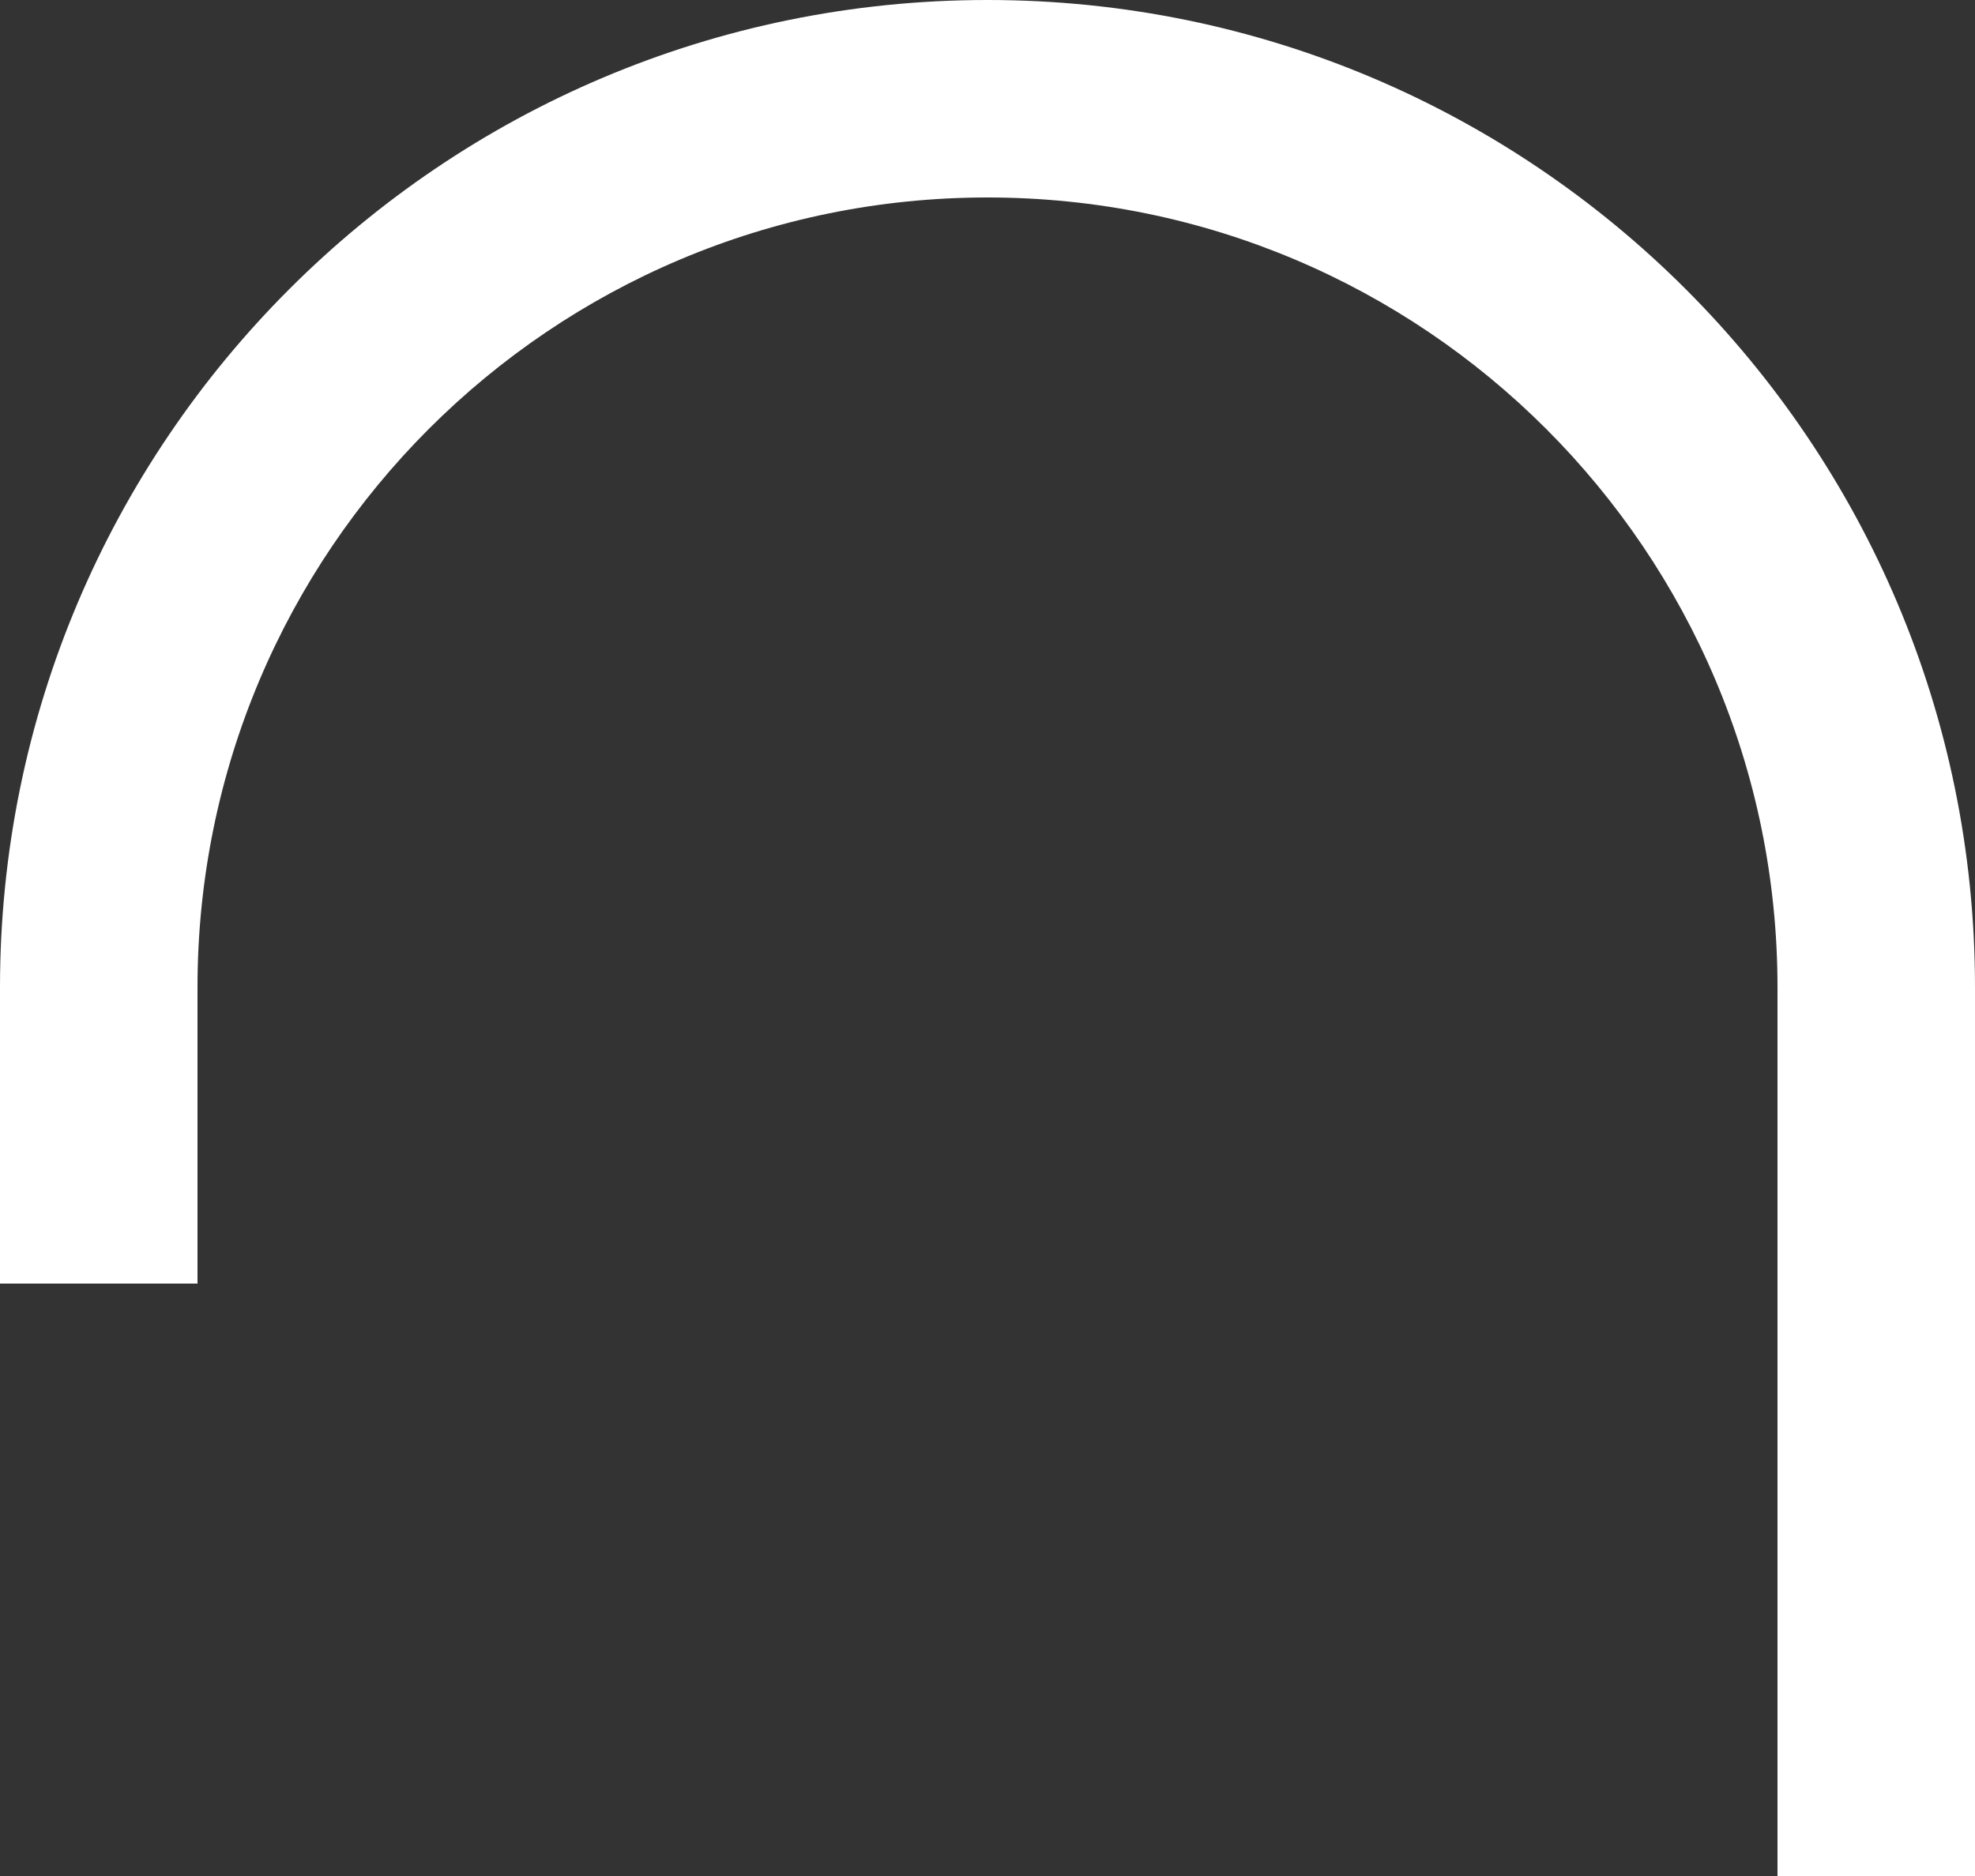 <?xml version="1.0" encoding="UTF-8"?> <svg xmlns="http://www.w3.org/2000/svg" width="20" height="19" viewBox="0 0 20 19" fill="none"><rect x="0" y="0" width="20" height="19" fill="#333333" stroke="none"/> <path fill-rule="evenodd" clip-rule="evenodd" d="M18 10V19H20V10C20 4.477 15.523 0 10 0C4.477 0 0 4.477 0 10L1.90735e-06 13H2L2 10C2 5.582 5.582 2 10 2C14.418 2 18 5.582 18 10Z" fill="white"></path> </svg> 